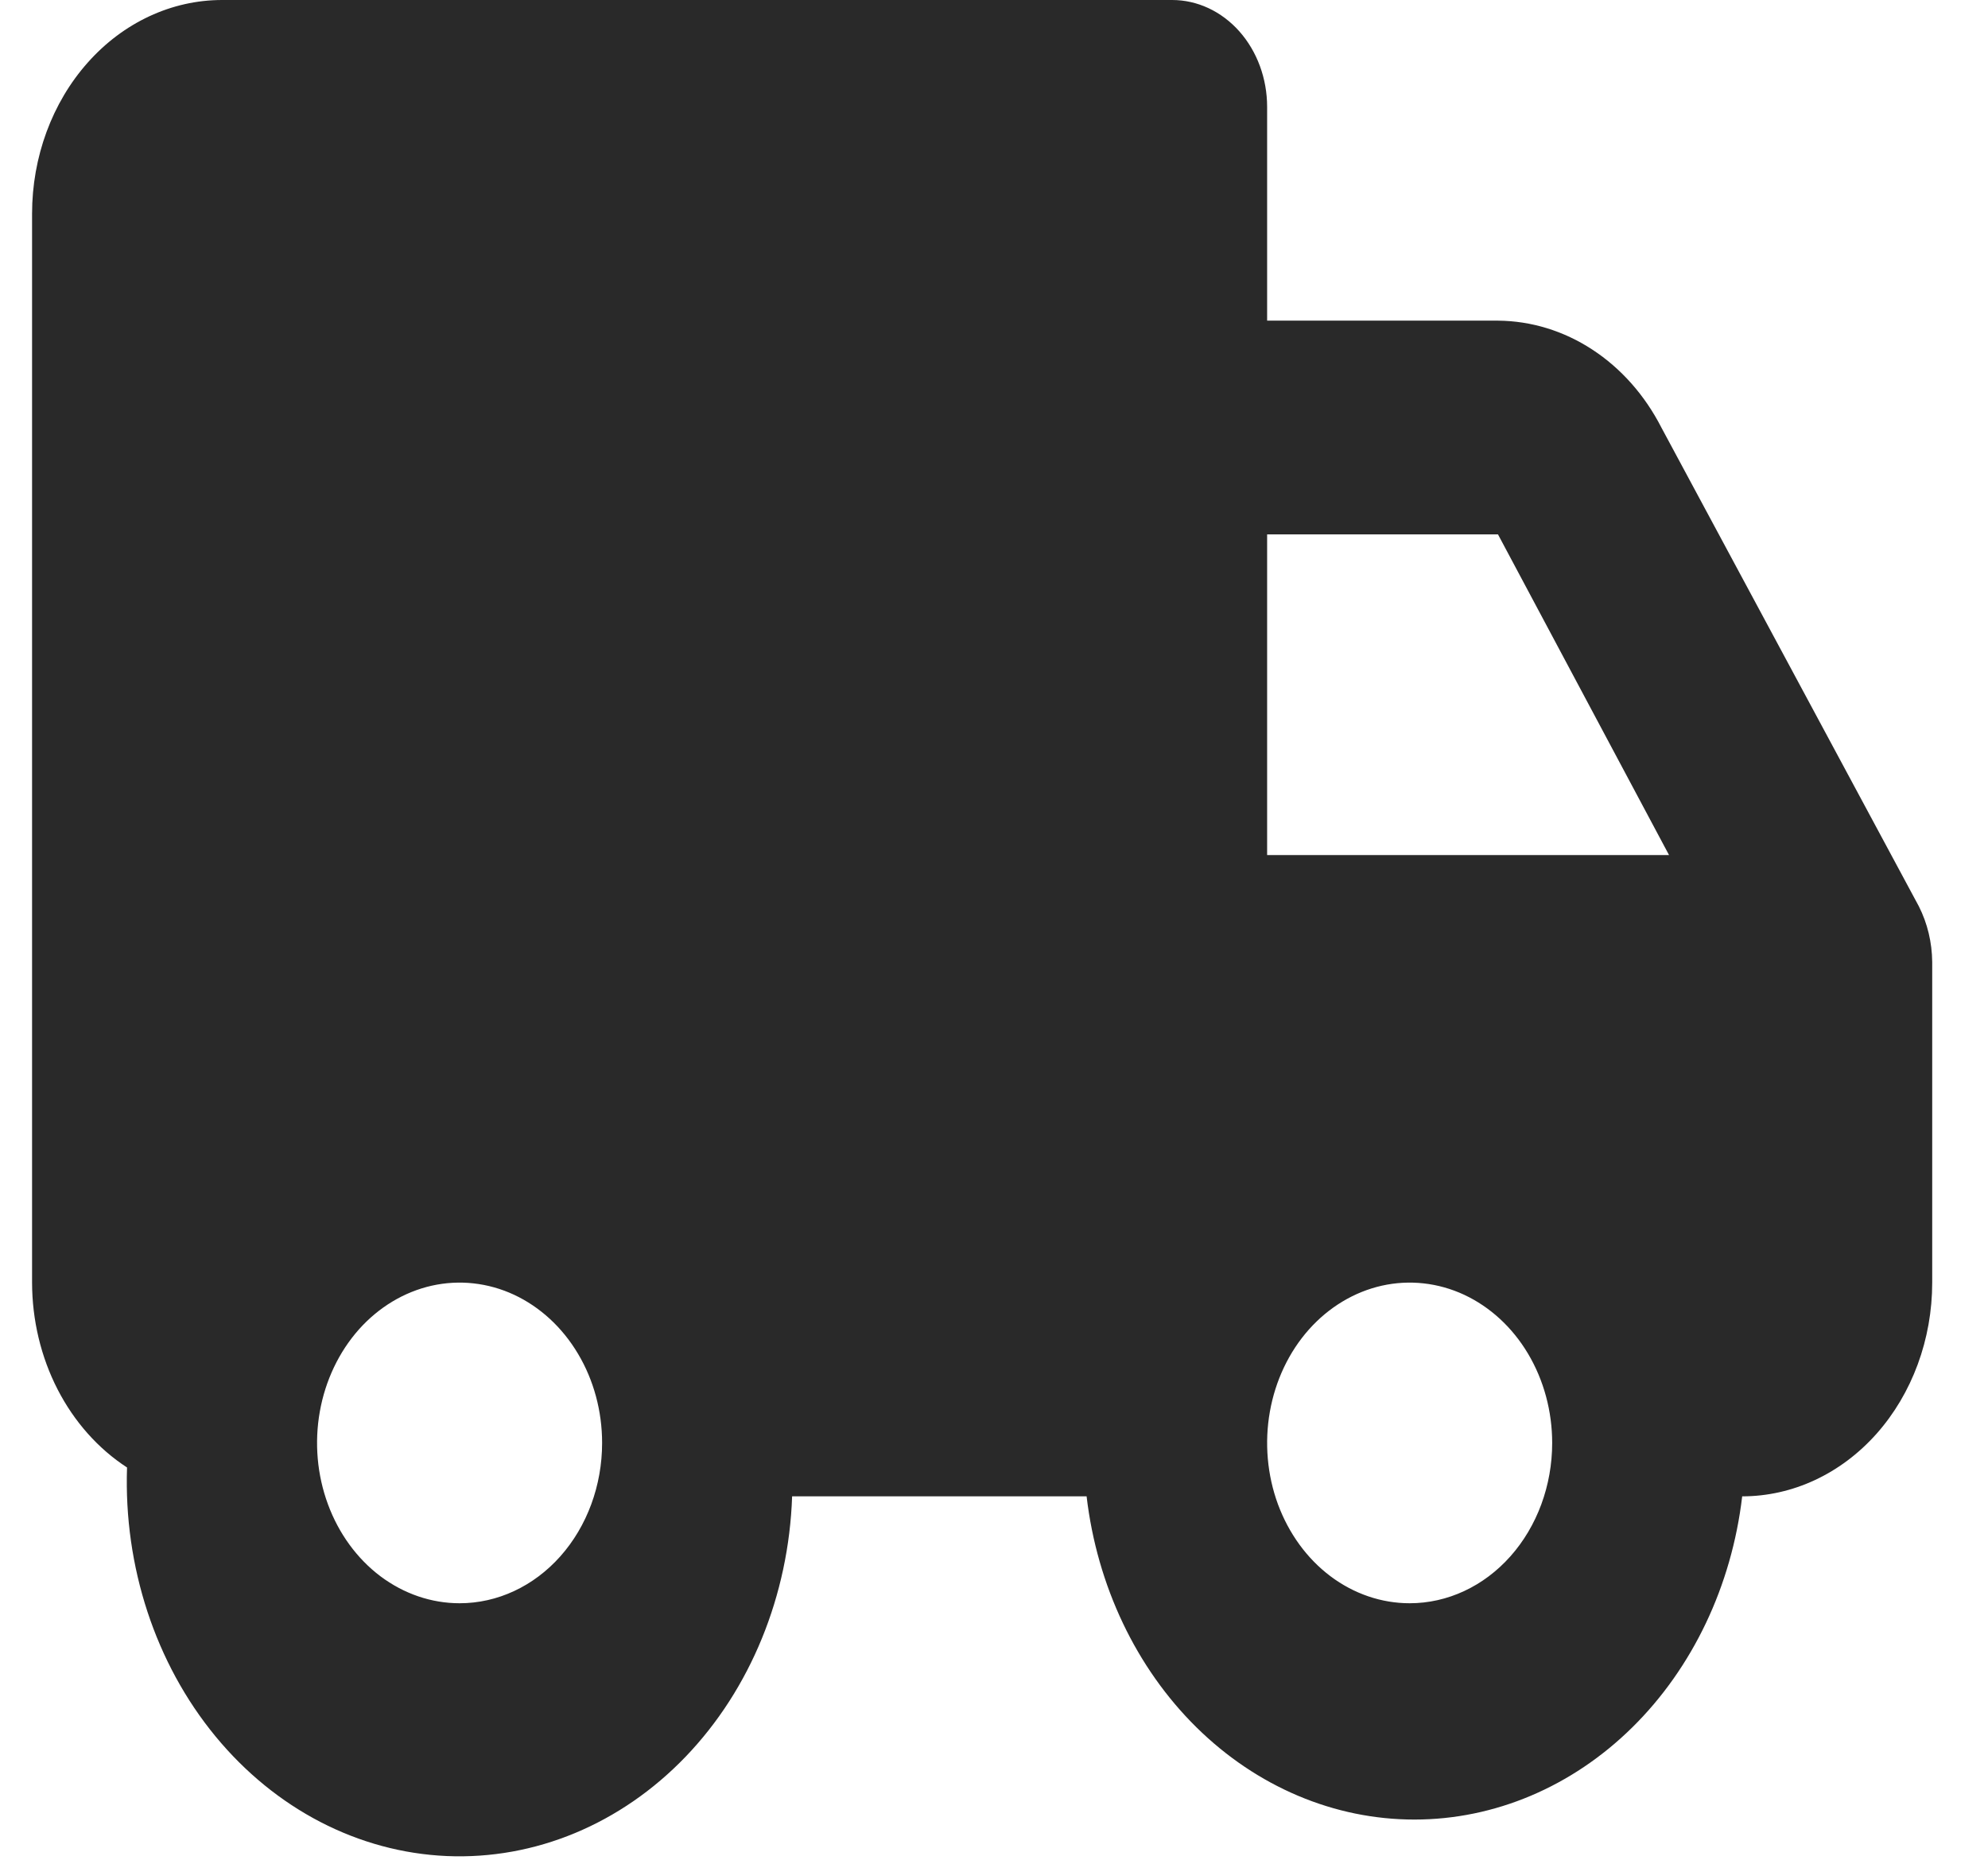 <svg width="31" height="29" viewBox="0 0 31 29" fill="none" xmlns="http://www.w3.org/2000/svg">
<path d="M25.907 6.667C25.649 6.163 25.278 5.744 24.831 5.452C24.384 5.159 23.876 5.004 23.359 5H19.759V1.667C19.759 1.225 19.603 0.801 19.325 0.488C19.047 0.176 18.671 0 18.278 0H3.463C2.677 0 1.923 0.351 1.368 0.976C0.812 1.601 0.5 2.449 0.5 3.333V20C0.501 20.584 0.638 21.159 0.898 21.665C1.158 22.171 1.532 22.591 1.981 22.883C1.928 24.43 2.424 25.938 3.359 27.074C4.294 28.21 5.591 28.882 6.967 28.942C8.342 29.001 9.682 28.444 10.692 27.392C11.702 26.34 12.299 24.88 12.352 23.333H16.944C17.108 24.728 17.717 26.008 18.657 26.935C19.598 27.862 20.805 28.373 22.056 28.373C23.306 28.373 24.514 27.862 25.454 26.935C26.394 26.008 27.003 24.728 27.167 23.333C27.953 23.333 28.706 22.982 29.262 22.357C29.817 21.732 30.13 20.884 30.13 20V15C30.127 14.696 30.056 14.398 29.922 14.133L25.907 6.667ZM19.759 8.333H23.359L26.026 13.333H19.759V8.333ZM7.167 25C6.727 25 6.298 24.853 5.932 24.579C5.567 24.304 5.282 23.913 5.114 23.457C4.945 23 4.901 22.497 4.987 22.012C5.073 21.527 5.285 21.082 5.595 20.732C5.906 20.383 6.302 20.145 6.733 20.048C7.164 19.952 7.611 20.001 8.017 20.19C8.423 20.38 8.77 20.7 9.014 21.111C9.259 21.522 9.389 22.006 9.389 22.5C9.389 23.163 9.155 23.799 8.738 24.268C8.321 24.737 7.756 25 7.167 25ZM21.982 25C21.542 25 21.112 24.853 20.747 24.579C20.381 24.304 20.097 23.913 19.928 23.457C19.76 23 19.716 22.497 19.802 22.012C19.888 21.527 20.099 21.082 20.41 20.732C20.721 20.383 21.117 20.145 21.548 20.048C21.979 19.952 22.426 20.001 22.832 20.19C23.238 20.38 23.585 20.7 23.829 21.111C24.073 21.522 24.204 22.006 24.204 22.5C24.204 23.163 23.97 23.799 23.553 24.268C23.136 24.737 22.571 25 21.982 25Z" fill="#292929"/>
</svg>
